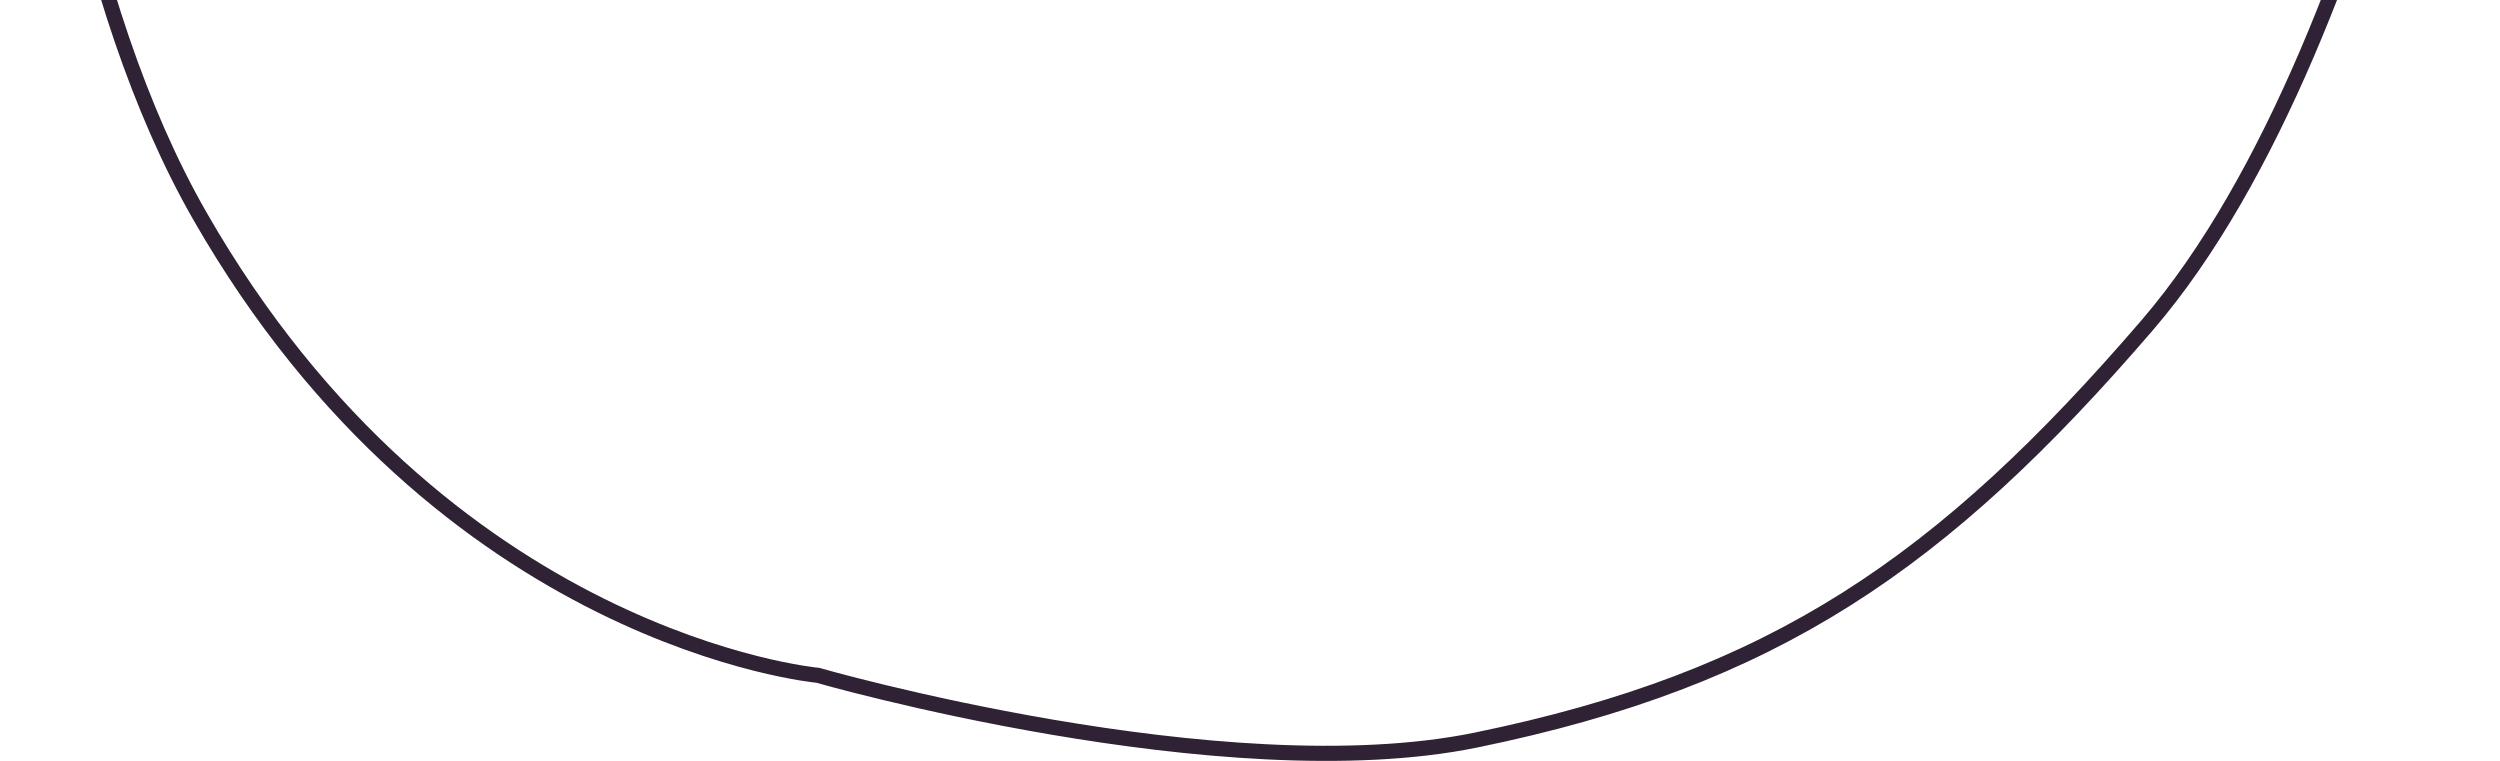 <svg width="496" height="151" viewBox="0 0 496 151" fill="none" xmlns="http://www.w3.org/2000/svg">
<path d="M494.321 -123.845C494.321 -123.845 475.821 6.633 425.953 64.582C385.298 111.827 351.912 134.709 292.844 146.826C242.672 157.119 162.248 133.98 162.248 133.98C162.248 133.98 87.981 127.277 39.643 42.832C-8.695 -41.613 3.139 -206.392 3.139 -206.392" stroke="#2F2235" stroke-width="3"/>
</svg>
